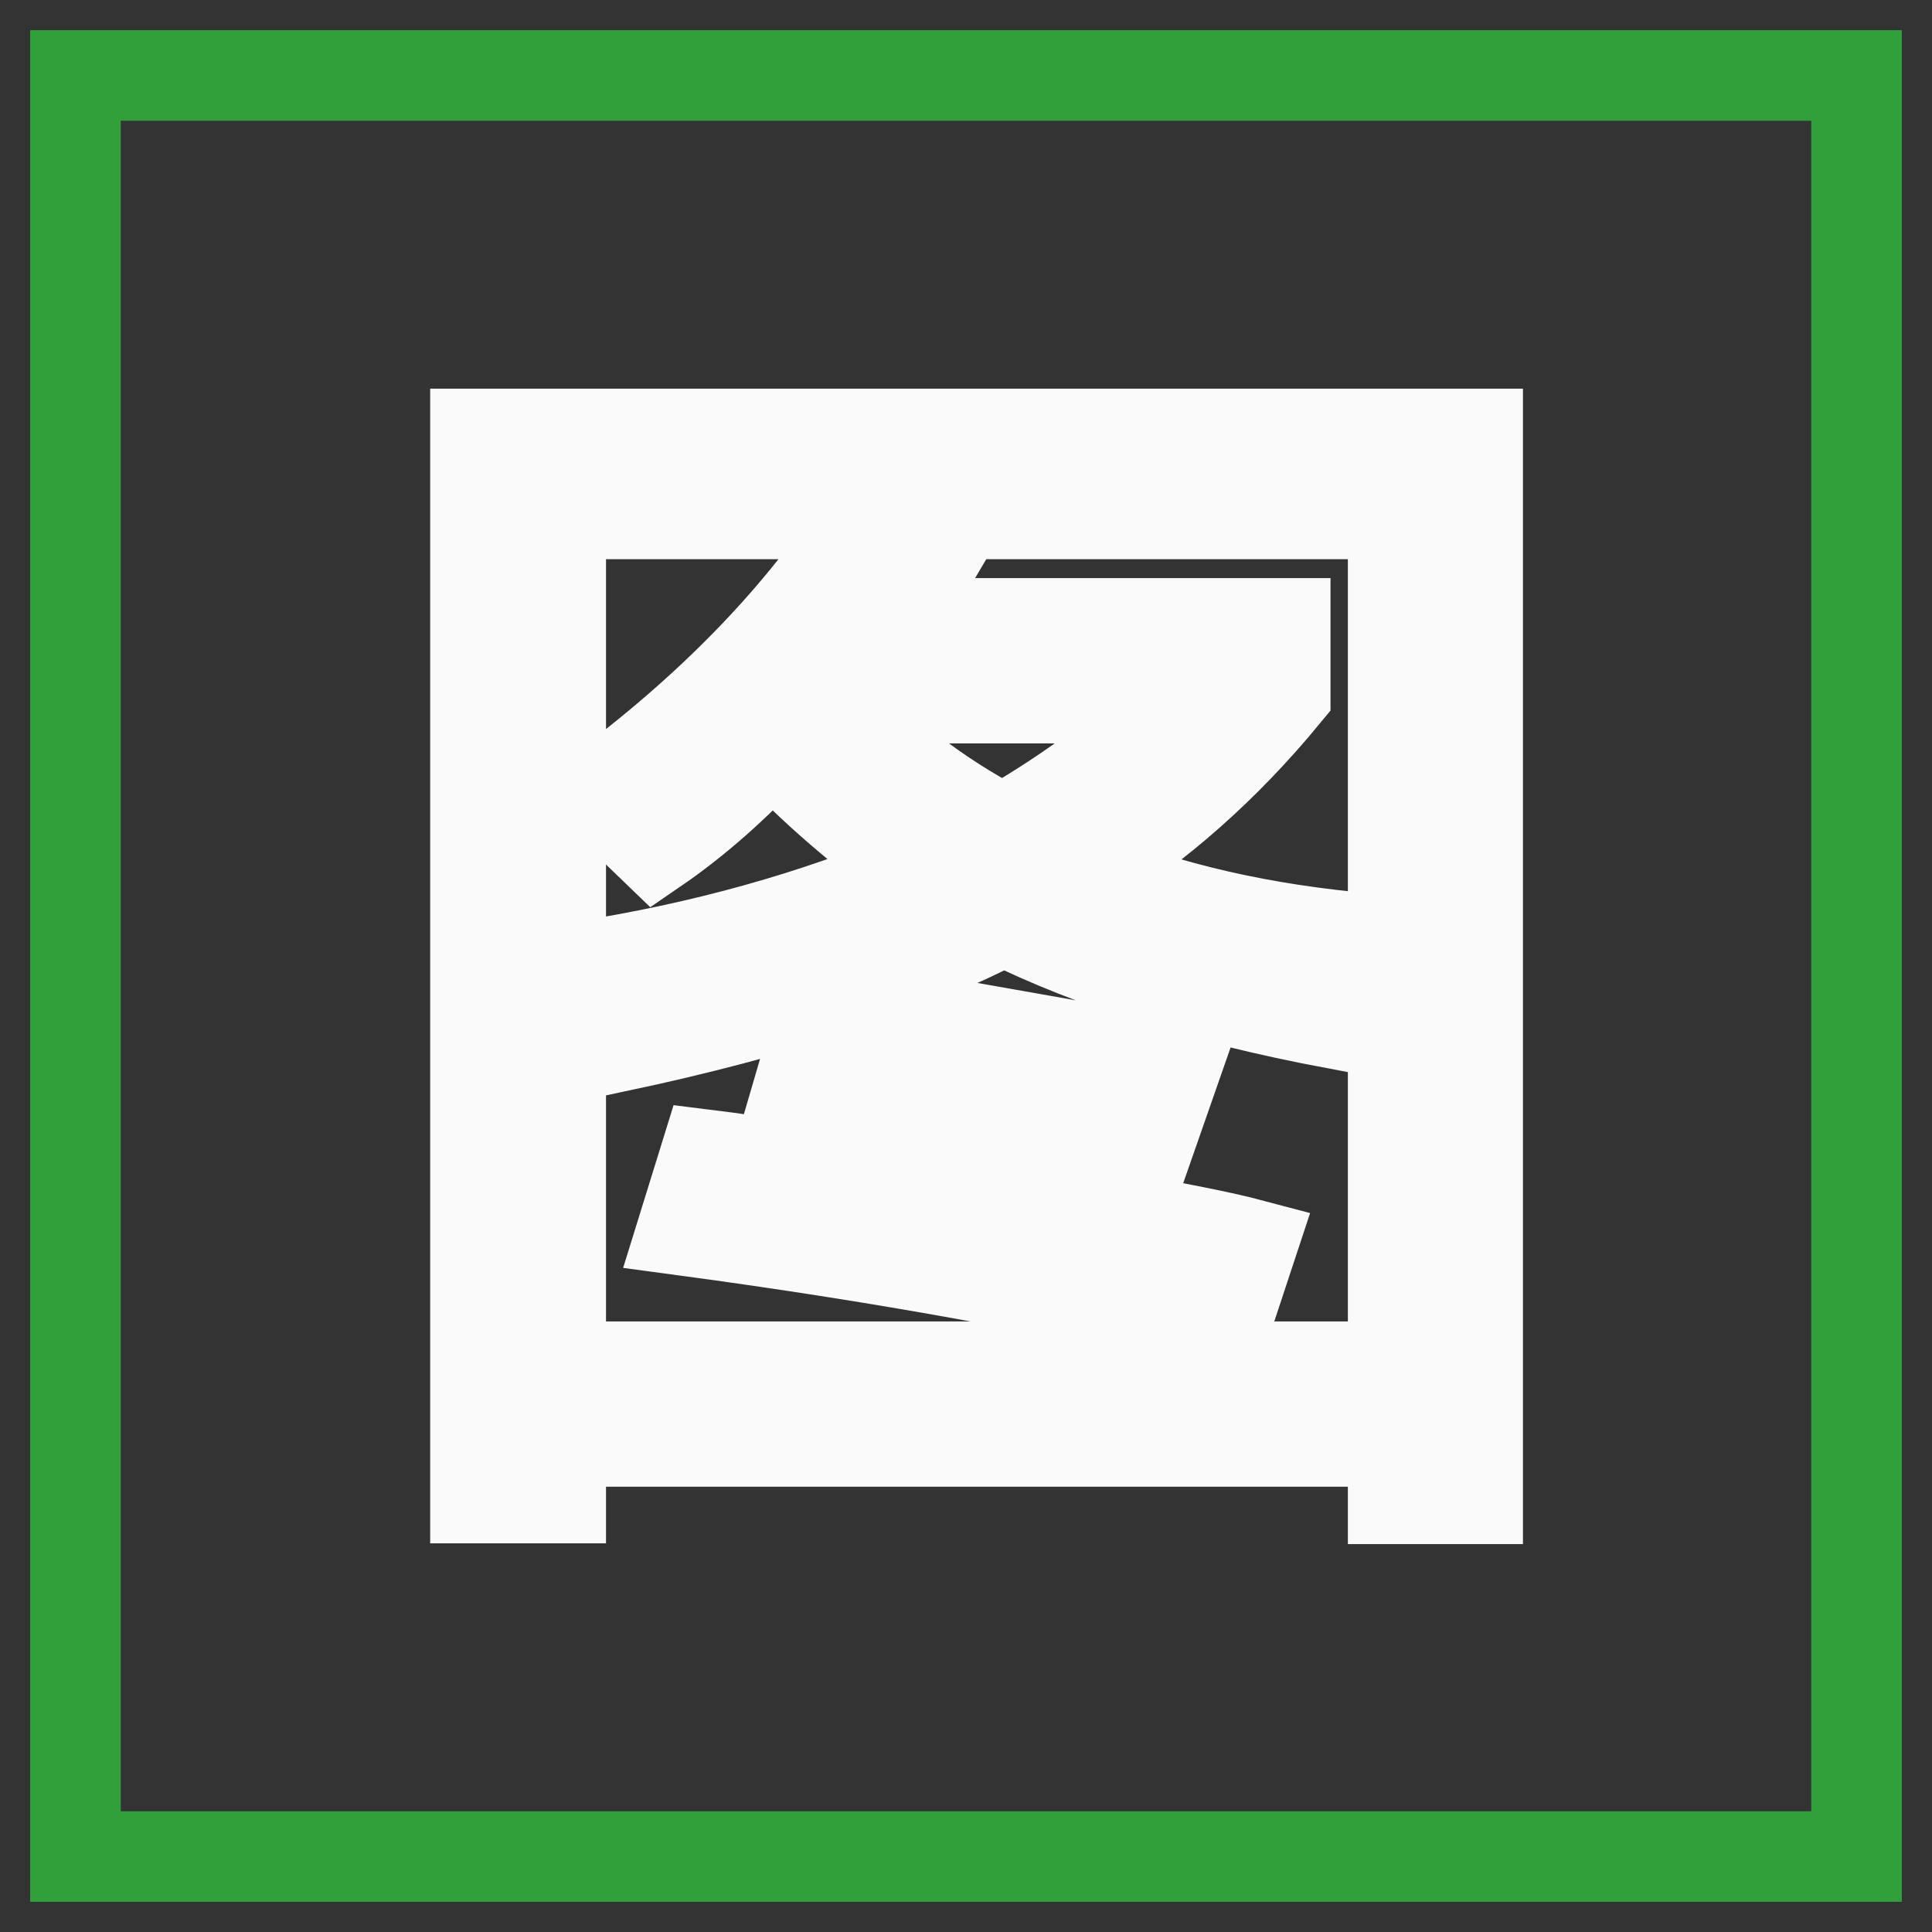 <?xml version="1.0" encoding="utf-8"?>
<!-- Svg Vector Icons : http://www.onlinewebfonts.com/icon -->
<!DOCTYPE svg PUBLIC "-//W3C//DTD SVG 1.1//EN" "http://www.w3.org/Graphics/SVG/1.1/DTD/svg11.dtd">
<svg version="1.1" xmlns="http://www.w3.org/2000/svg" xmlns:xlink="http://www.w3.org/1999/xlink" x="0px" y="0px" viewBox="0 0 256 256" enable-background="new 0 0 256 256" xml:space="preserve">
<rect x="0" y="0" width="256" height="256" fill="#333333" stroke="none"/>
<g> <path stroke-width="12" fill-opacity="0" stroke="#30a139"  d="M10,10h236v236H10V10z"/> <path stroke-width="12" fill-opacity="0" stroke="#fafafb"  d="M63,57.5h132.8v141.1h-11.2V191H74.3v7.5H63V57.5z M74.3,68.1v113h110.3v-113H74.3z M79.2,105 c14.6-10.8,26-22.5,34.3-34.9l10,4.4c-1.7,2.9-3.7,5.6-6.2,8.1h53v9.4c-7.9,9.6-16.8,17.5-26.8,23.7c11.2,4.6,23.9,7.5,38.1,8.7 c-0.8,2.1-2.1,5-3.7,8.7l-1.2,2.5c-17.5-3.3-32-7.9-43.7-13.7c-12.9,6.7-30,12.3-51.2,16.8c-0.8-2.9-2.5-6.4-5-10.6 c16.2-2.5,31.2-6.7,44.9-12.5c-7.9-5.8-14.4-11.4-19.3-16.8c-5,5.4-10.2,10-15.6,13.7C84.2,110,81.7,107.5,79.2,105L79.2,105z  M90.4,163l3.1-10c3.3,0.4,9.1,1.3,17.5,2.5c28.7,4.2,47,7.3,54.9,9.4l-3.7,11.2C141.8,171.1,117.9,166.7,90.4,163L90.4,163z  M106,143.6l3.1-10.6c1.7,0.4,4.4,0.8,8.1,1.2c19.1,3.3,32,5.6,38.7,6.9l-3.7,10.6C136.4,148.4,121,145.7,106,143.6z M156,92.5 h-45.6c6.2,7.1,13.7,12.9,22.5,17.5C142.4,104.5,150.1,98.7,156,92.5L156,92.5z"/></g>
</svg>